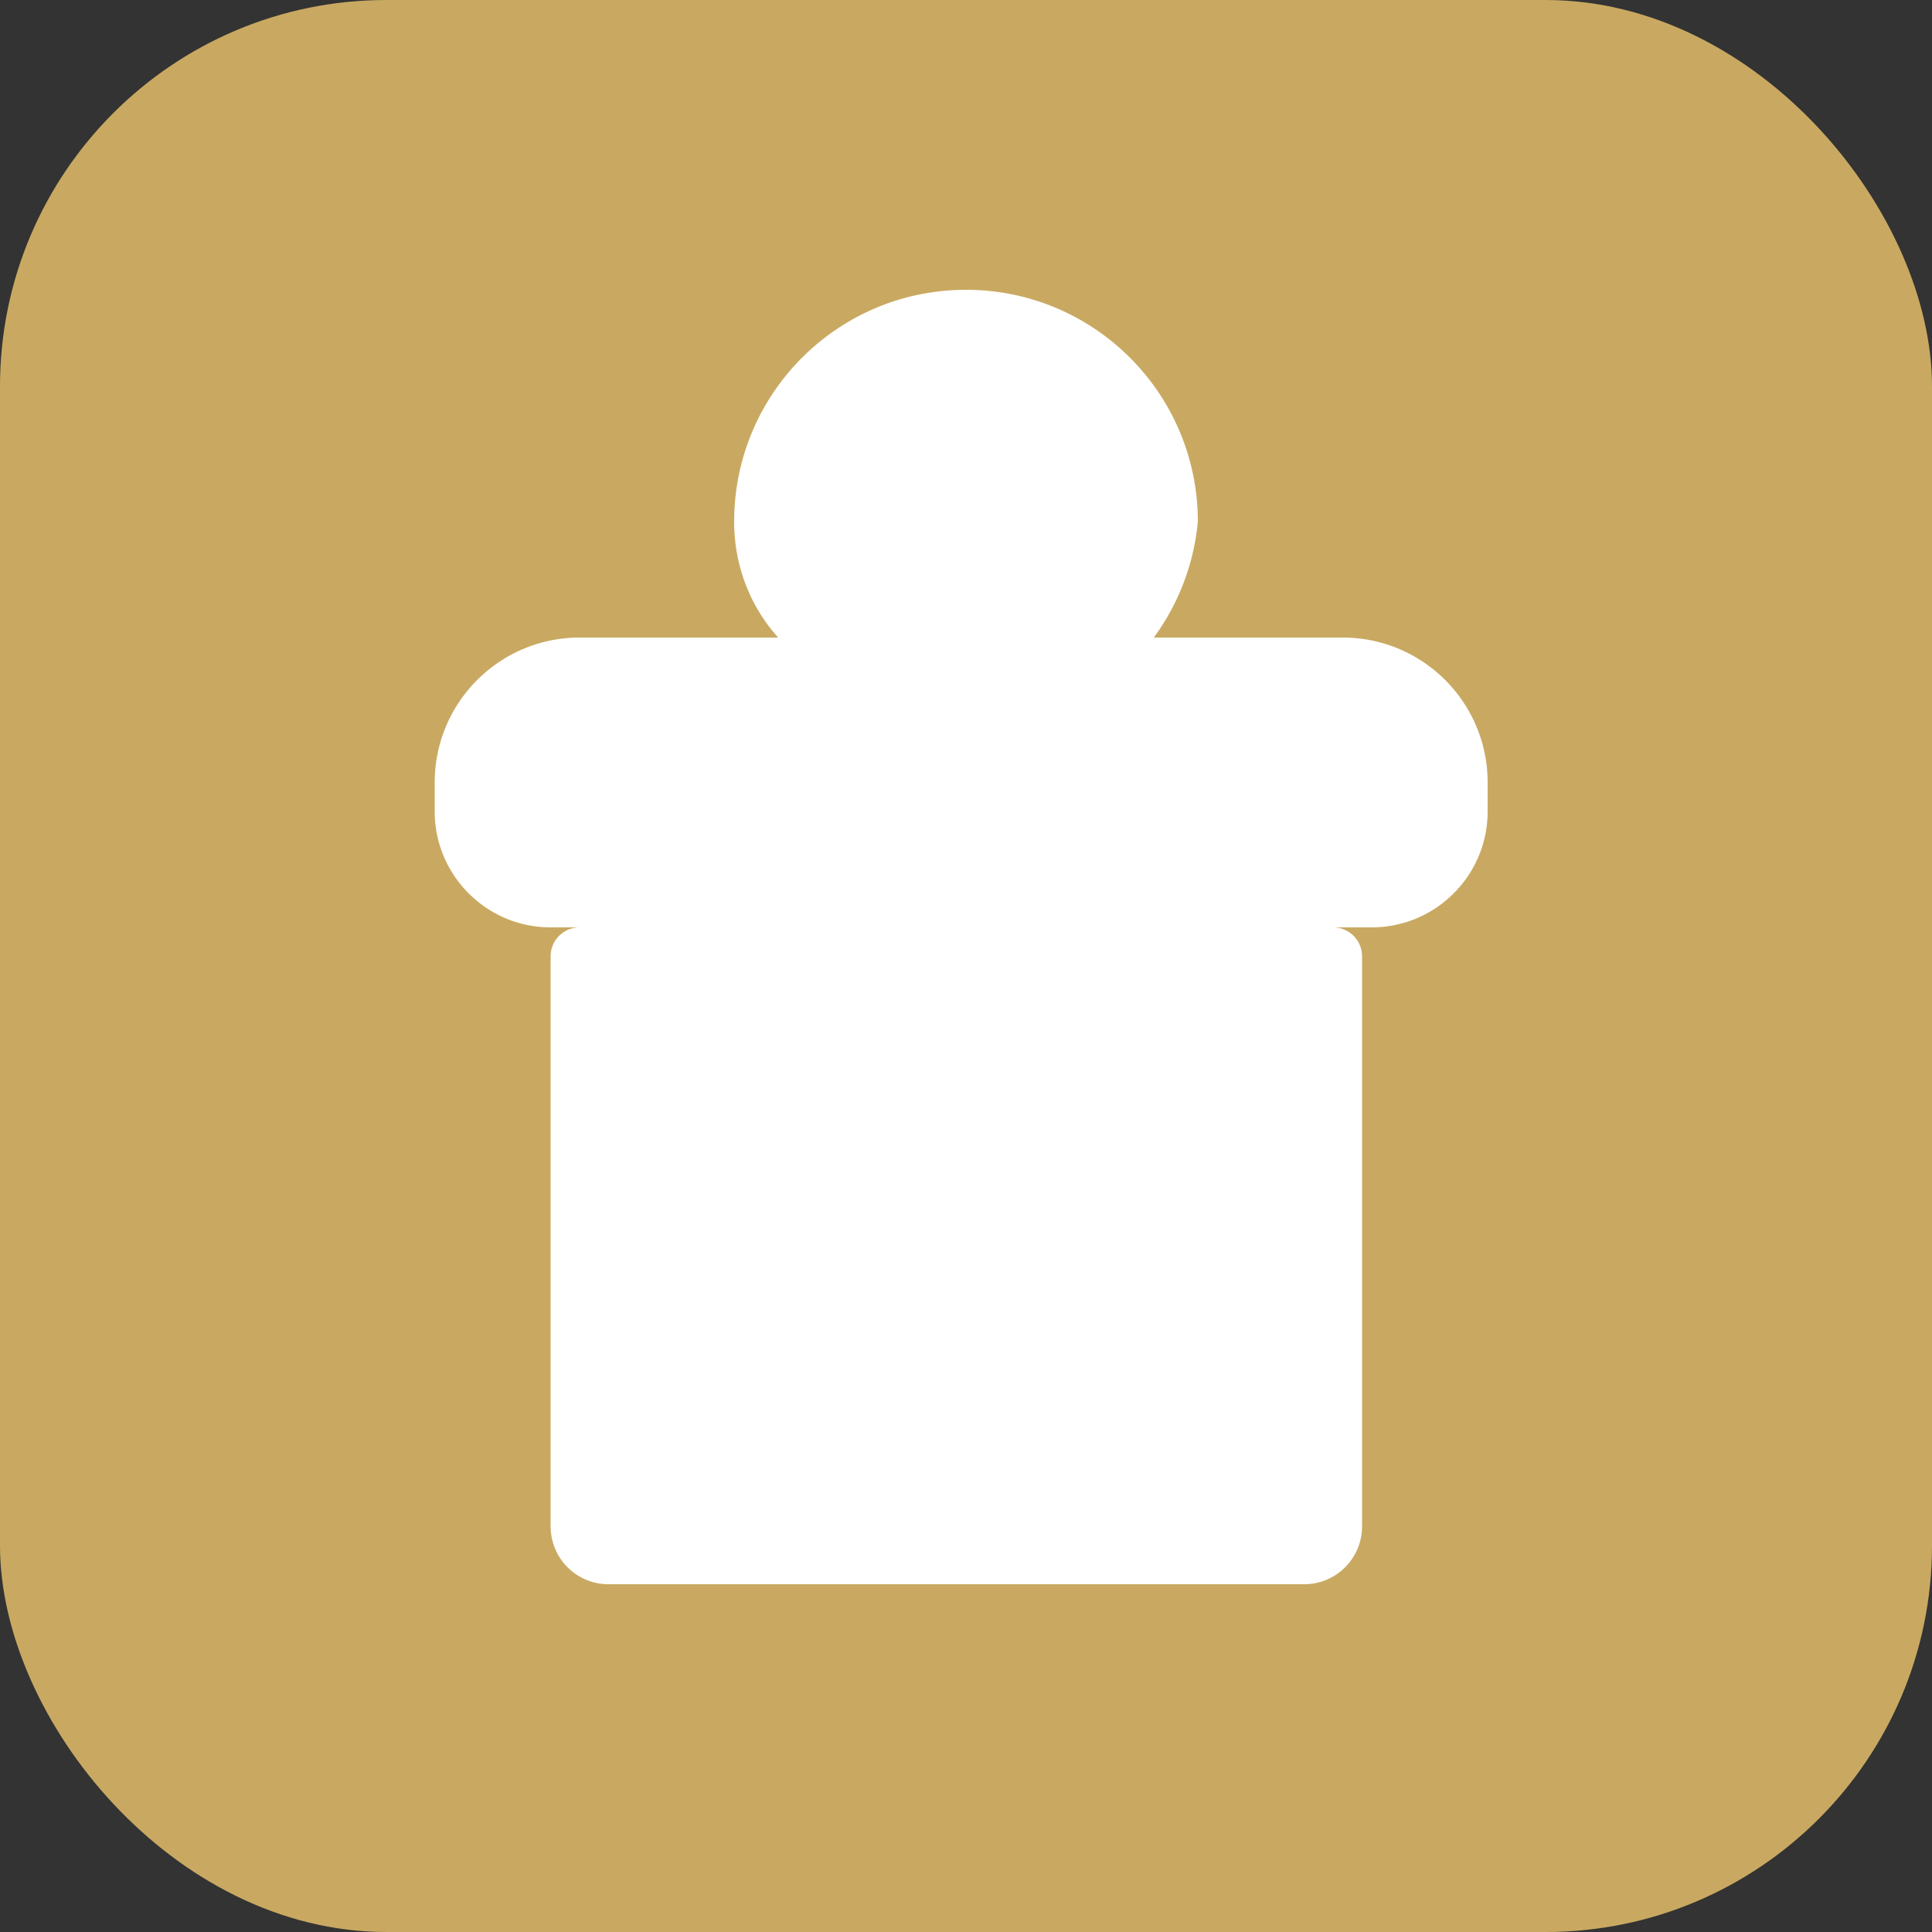 <svg xmlns="http://www.w3.org/2000/svg" viewBox="0 0 100 100">
  <rect x="0" y="0" width="100" height="100" fill="#333333" stroke="none"/>
  <rect width="100" height="100" rx="20" fill="#c9a961"/>
  <path d="M50 15C43.37 15 38 20.37 38 27c0 2.34.87 4.44 2.28 6H30c-4.14 0-7.5 3.36-7.5 7.5v1.5c0 3.31 2.69 6 6 6h1.5c-.83 0-1.5.67-1.5 1.5V79c0 1.66 1.34 3 3 3h36c1.66 0 3-1.34 3-3V49.5c0-.83-.67-1.5-1.5-1.5H71c3.31 0 6-2.69 6-6v-1.5c0-4.14-3.36-7.5-7.5-7.5H59.72A12 12 0 0062 27c0-6.63-5.37-12-12-12z" fill="white"/>
</svg>
